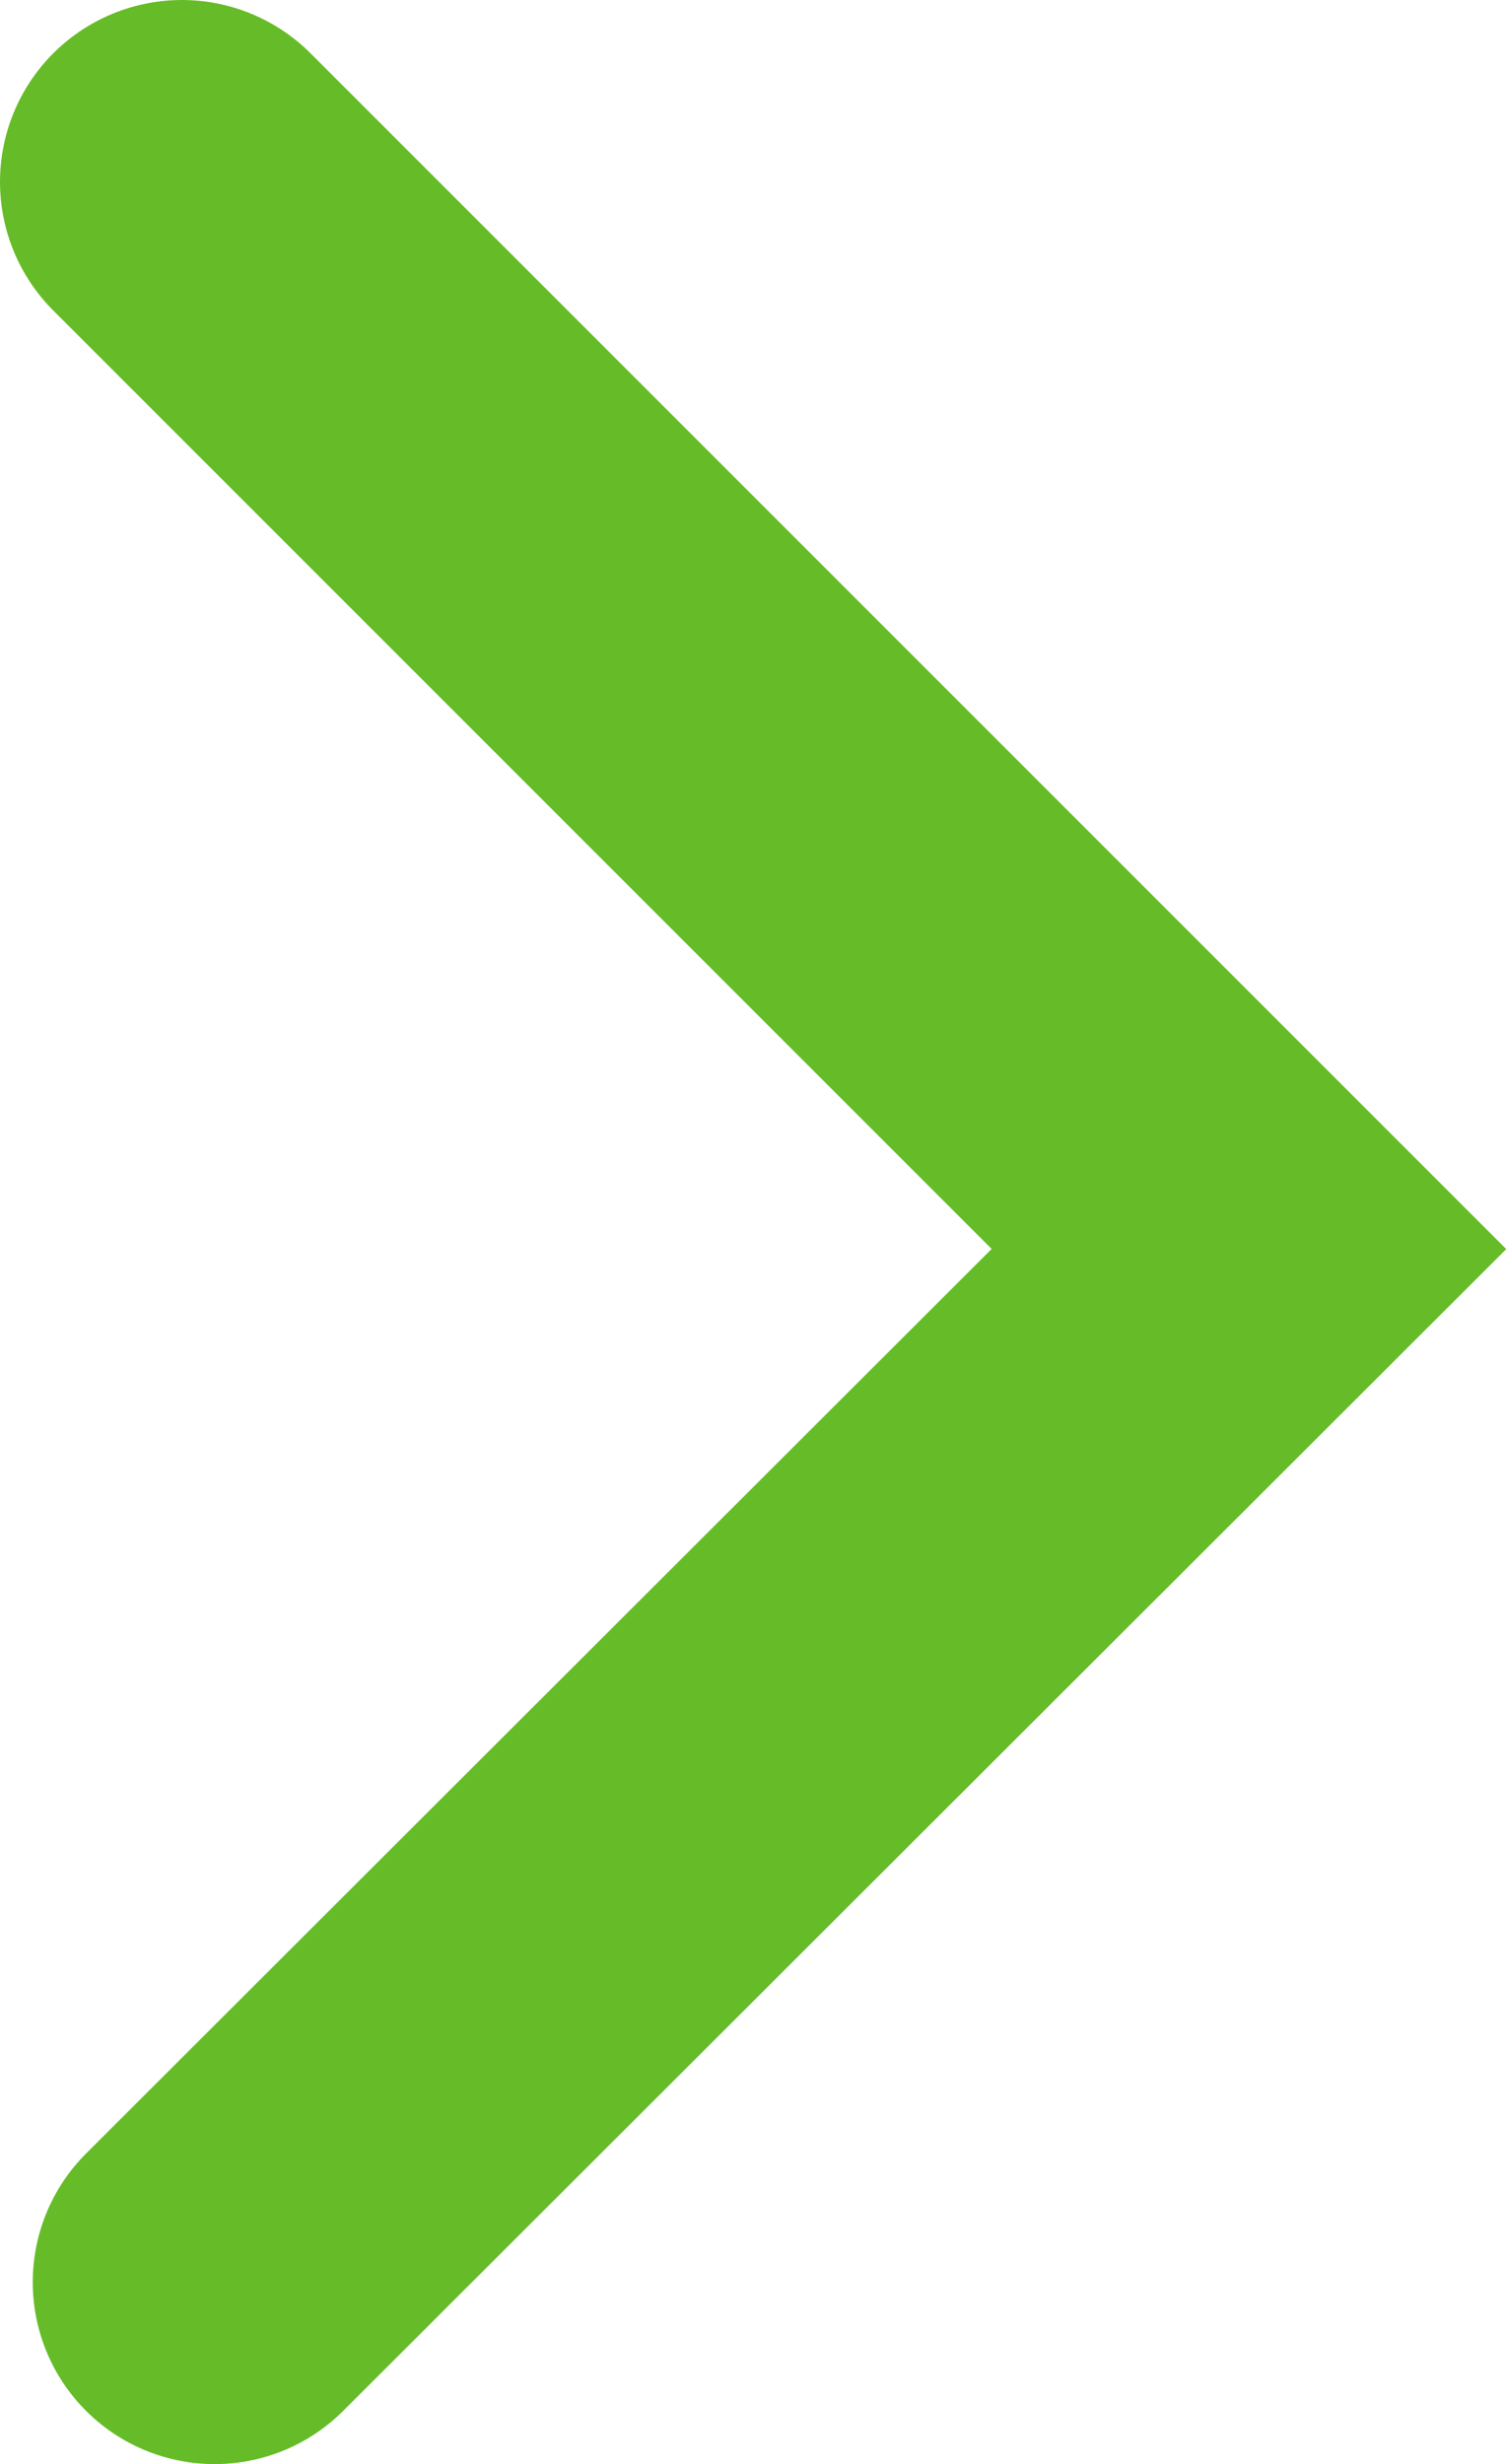 <?xml version="1.0" encoding="UTF-8"?><svg id="Layer_2" xmlns="http://www.w3.org/2000/svg" viewBox="0 0 12.42 20.32"><defs><style>.cls-1{fill:none;stroke:#65bc28;stroke-linecap:round;stroke-miterlimit:10;stroke-width:3px;}</style></defs><g id="Pop_up"><polyline class="cls-1" points="1.5 1.5 10.3 10.3 1.77 18.82"/></g></svg>